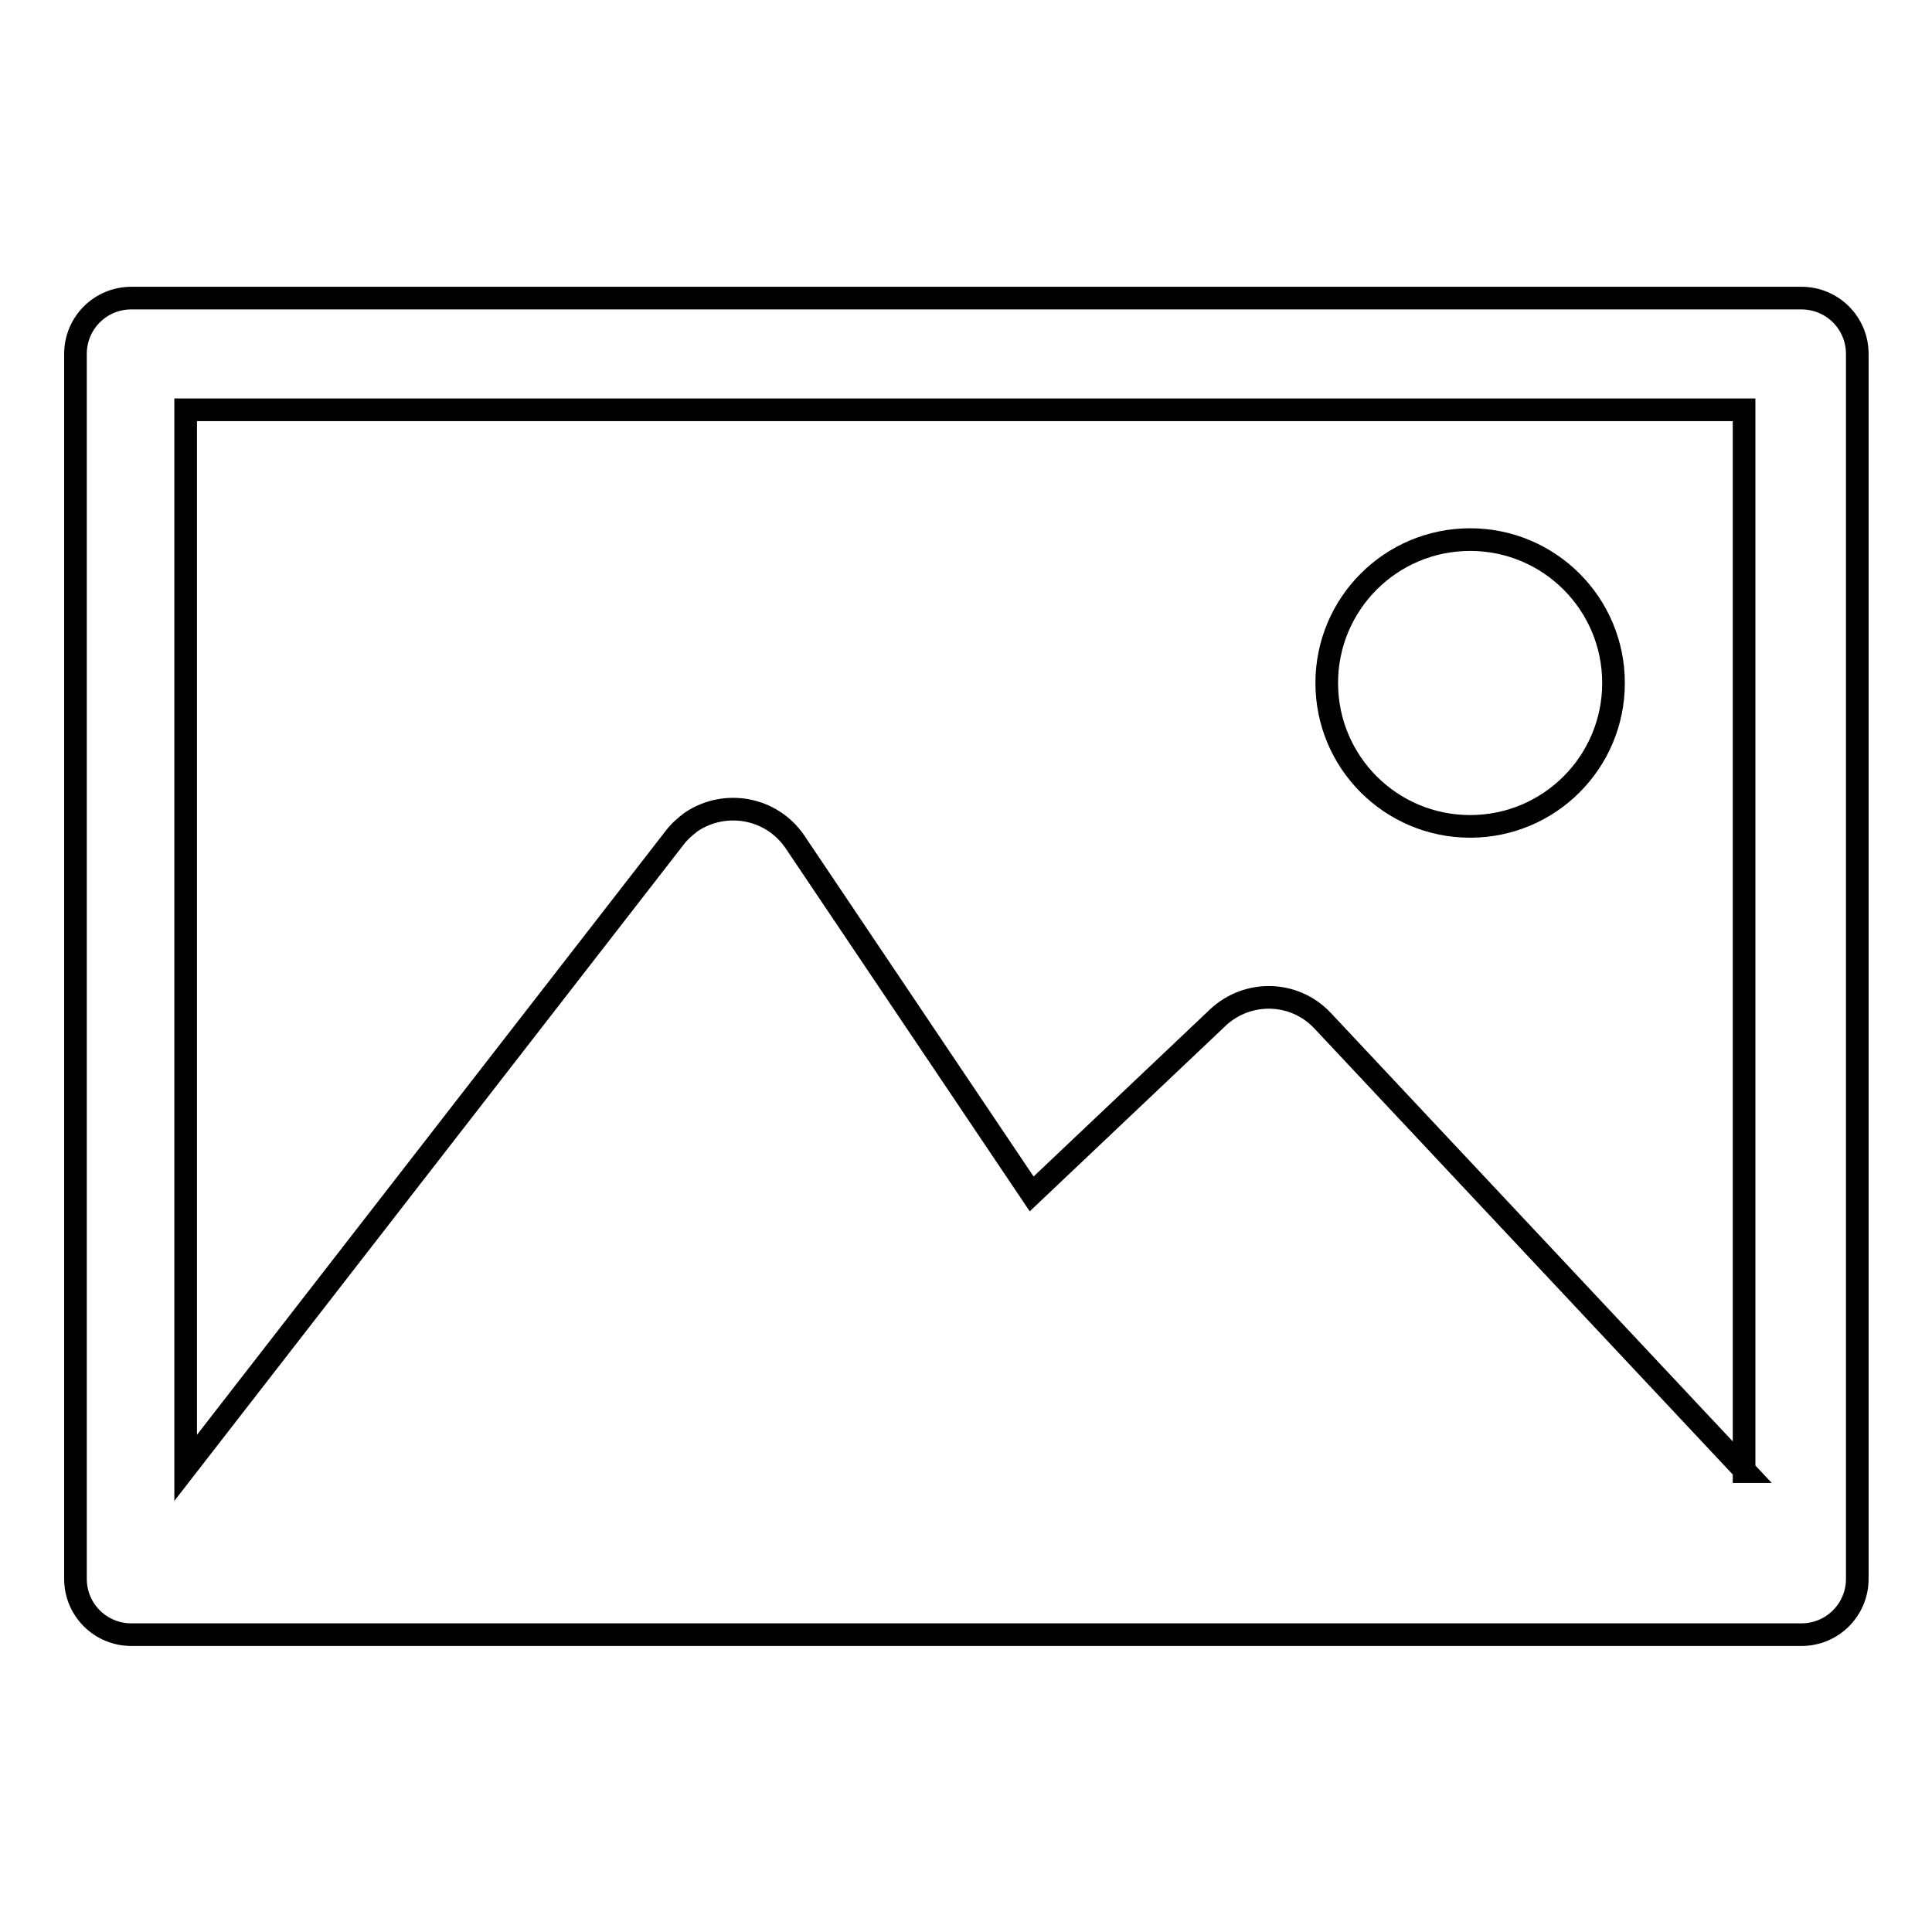 <?xml version="1.0" encoding="utf-8"?>
<!-- Svg Vector Icons : http://www.onlinewebfonts.com/icon -->
<!DOCTYPE svg PUBLIC "-//W3C//DTD SVG 1.1//EN" "http://www.w3.org/Graphics/SVG/1.1/DTD/svg11.dtd">
<svg version="1.1" xmlns="http://www.w3.org/2000/svg" xmlns:xlink="http://www.w3.org/1999/xlink" x="0px" y="0px" viewBox="0 0 256 256" enable-background="new 0 0 256 256" xml:space="preserve">
<g> <path stroke-width="3" fill-opacity="0" stroke="#000000"  d="M175.8,90.5c0,10.5,8.5,19,19,19s19-8.5,19-19c0-10.5-8.5-19-19-19S175.8,80,175.8,90.5z"/> <path stroke-width="3" fill-opacity="0" stroke="#000000"  d="M238.5,39.5H17.4c-4.1,0-7.4,3.3-7.4,7.4l0,0v162.3c0,4.1,3.3,7.4,7.4,7.4h221.3c4.1,0,7.4-3.3,7.4-7.4 V46.9c0-4.1-3.3-7.4-7.4-7.4C238.6,39.5,238.5,39.5,238.5,39.5z M231.3,195l-56-59.7c-3.7-4-9.9-4.2-13.9-0.5c0,0,0,0-0.1,0.1 l-24.6,23.3l-31.4-46.7c-3.1-4.5-9.2-5.6-13.7-2.6c-0.8,0.6-1.6,1.3-2.2,2.1l-64.8,83.5V54.3h206.5V195z"/></g>
</svg>